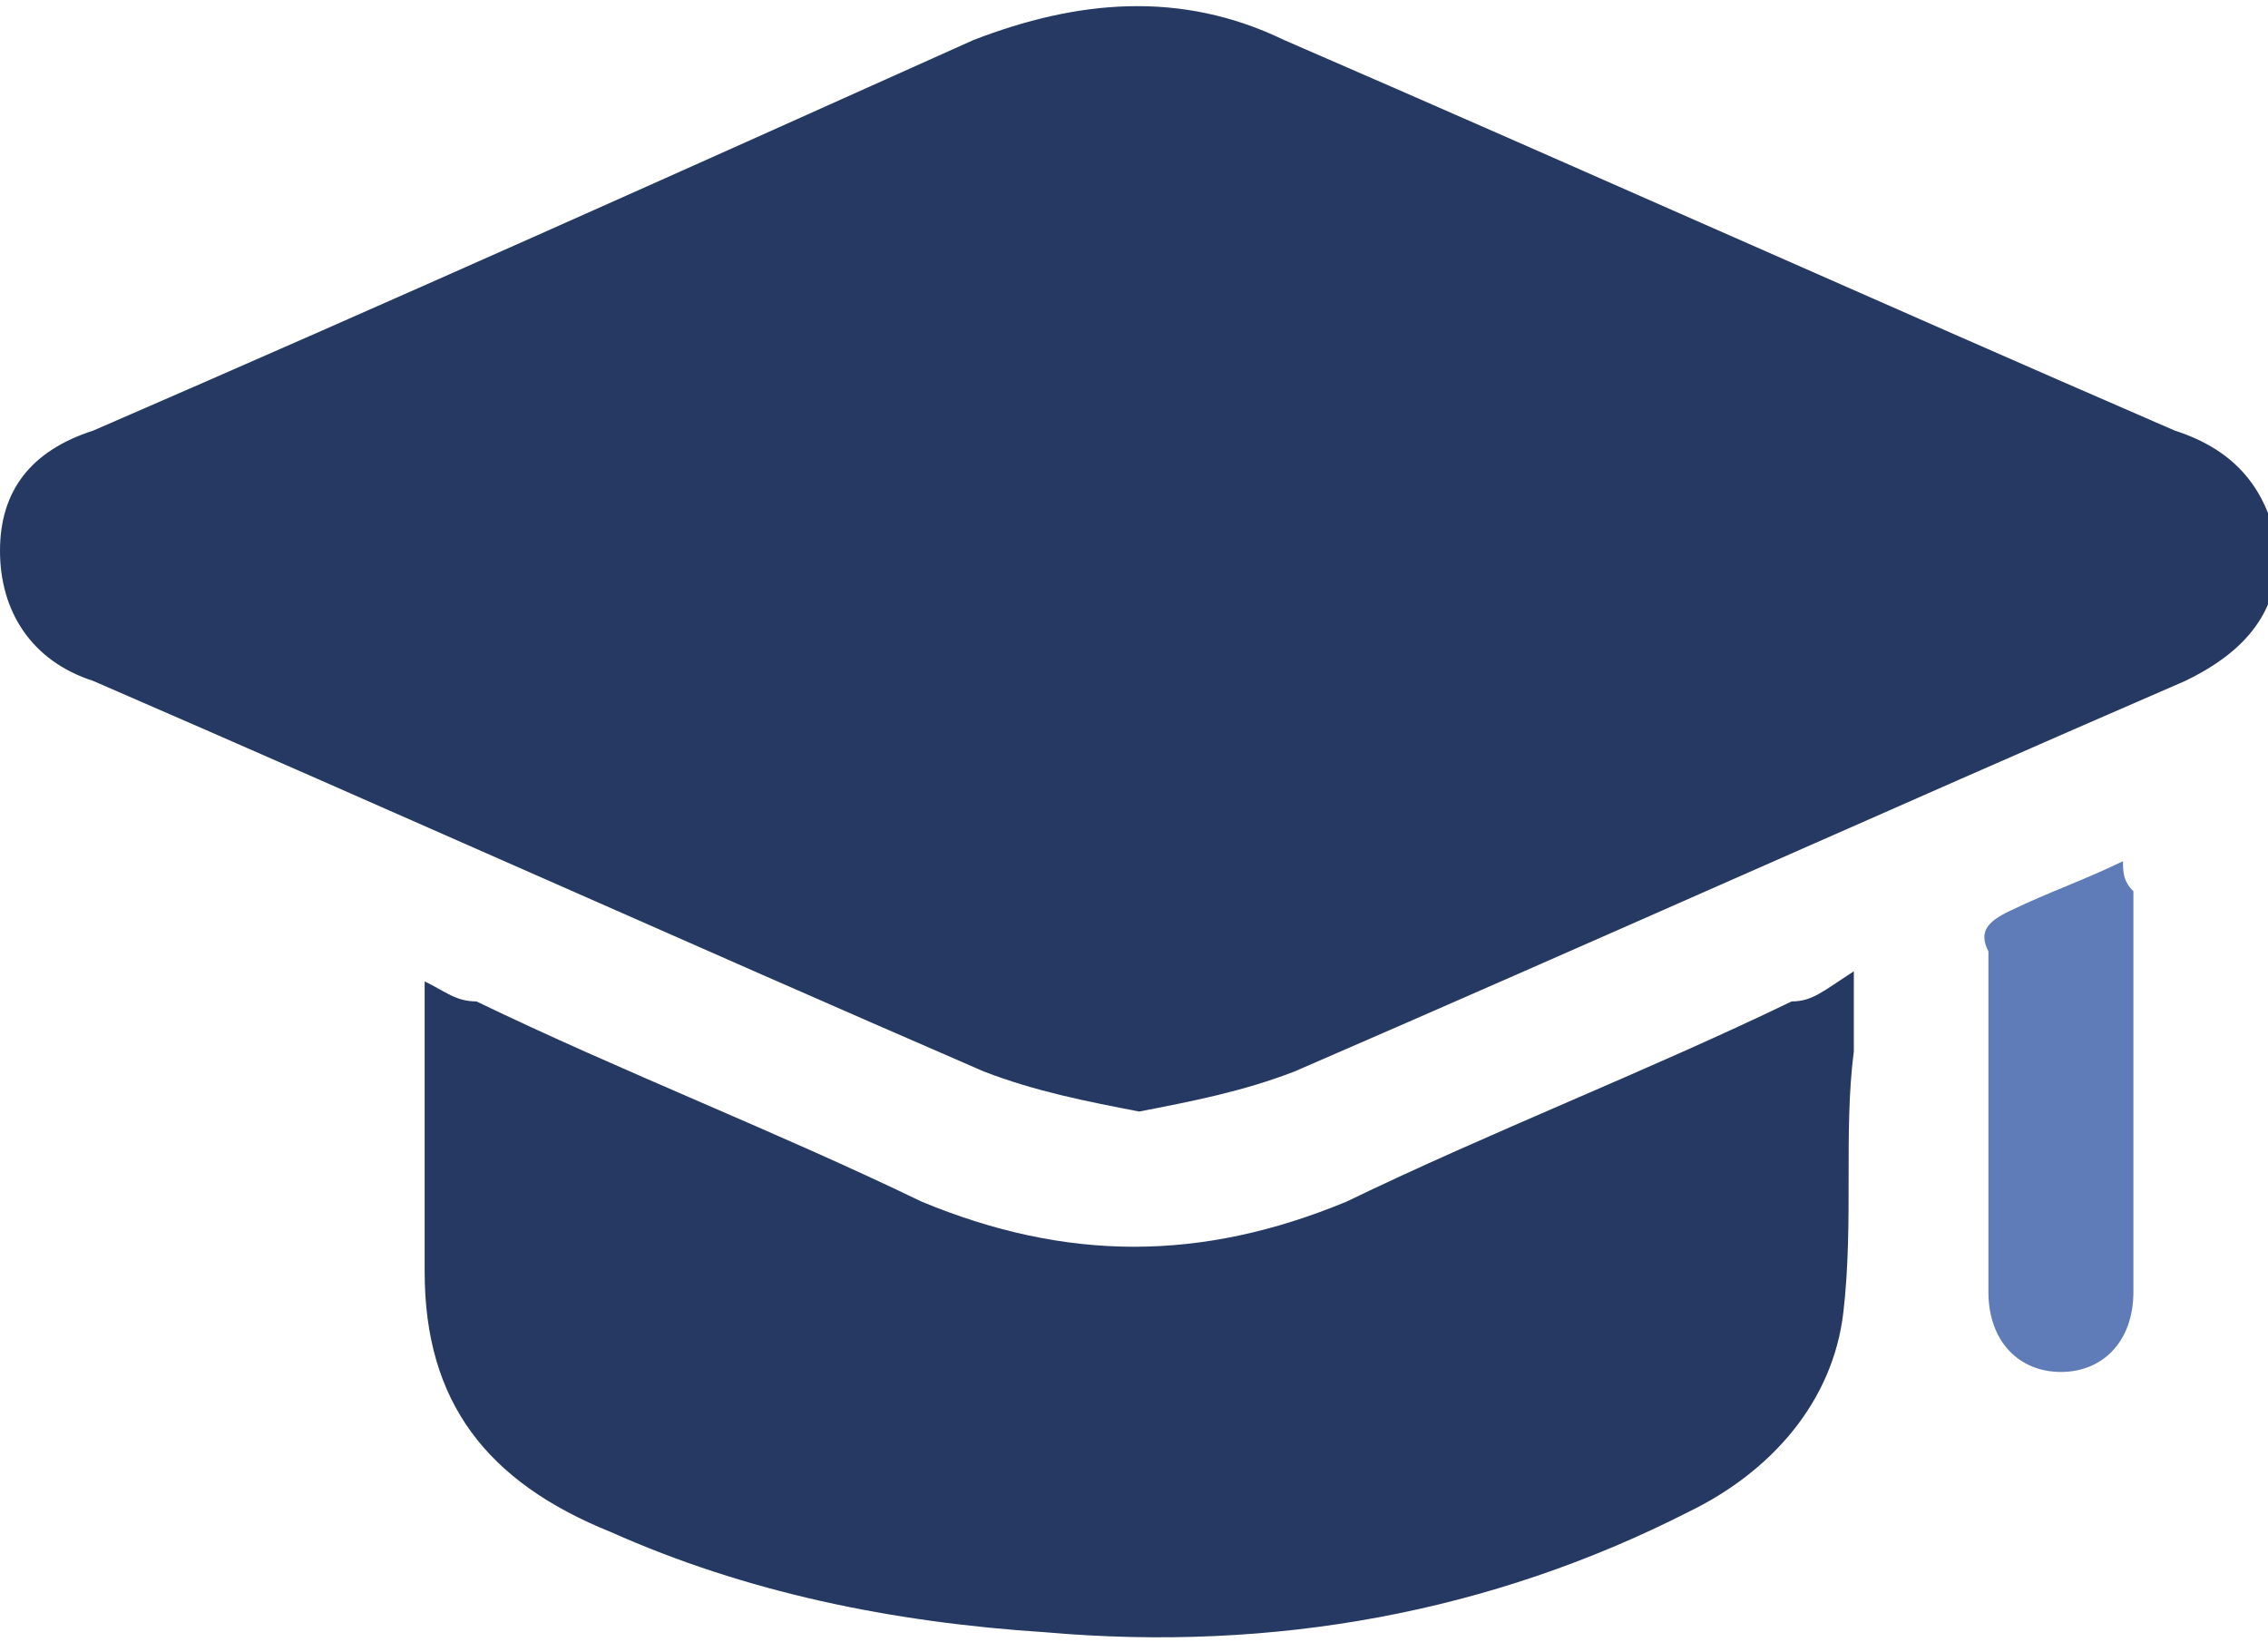 <?xml version="1.0" encoding="UTF-8"?> <svg xmlns="http://www.w3.org/2000/svg" width="29" height="21" viewBox="0 0 29 21" fill="none"><g clip-path="url(#clip0_2033_5778)"><path d="M27.808 5.506C23.968 3.841 20.26 2.177 16.42 0.512C15.096 -0.128 13.772 -9.14812e-05 12.447 0.512C8.74 2.177 5.032 3.841 1.192 5.506C0.397 5.762 0 6.274 0 7.043C0 7.811 0.397 8.451 1.192 8.707C5.032 10.372 8.74 12.037 12.58 13.701C13.242 13.957 13.904 14.085 14.566 14.213C15.228 14.085 15.89 13.957 16.552 13.701C20.393 12.037 24.101 10.372 27.941 8.707C28.735 8.323 29.132 7.811 29.132 7.043C29 6.274 28.603 5.762 27.808 5.506Z" fill="#253963"></path><path d="M22.909 12.805C21.055 13.701 19.069 14.469 17.215 15.366C15.361 16.134 13.64 16.134 11.786 15.366C9.932 14.469 7.946 13.701 6.092 12.805C5.827 12.805 5.695 12.677 5.43 12.549C5.43 13.829 5.43 14.981 5.43 16.262C5.43 17.927 6.224 18.951 7.813 19.591C9.535 20.359 11.389 20.744 13.375 20.872C16.288 21.128 19.069 20.616 21.585 19.335C22.644 18.823 23.439 17.927 23.571 16.774C23.704 15.622 23.571 14.469 23.704 13.445C23.704 13.189 23.704 12.805 23.704 12.42C23.306 12.677 23.174 12.805 22.909 12.805Z" fill="#253963"></path><path d="M27.146 11.012C26.617 11.268 26.22 11.396 25.69 11.652C25.425 11.78 25.293 11.909 25.425 12.165C25.425 13.573 25.425 15.11 25.425 16.518C25.425 17.159 25.822 17.543 26.352 17.543C26.882 17.543 27.279 17.159 27.279 16.518C27.279 14.854 27.279 13.061 27.279 11.396C27.146 11.268 27.146 11.14 27.146 11.012Z" fill="#5F7CB8"></path></g><defs><clipPath id="clip0_2033_5778"><rect width="29" height="21" fill="white"></rect></clipPath></defs></svg> 